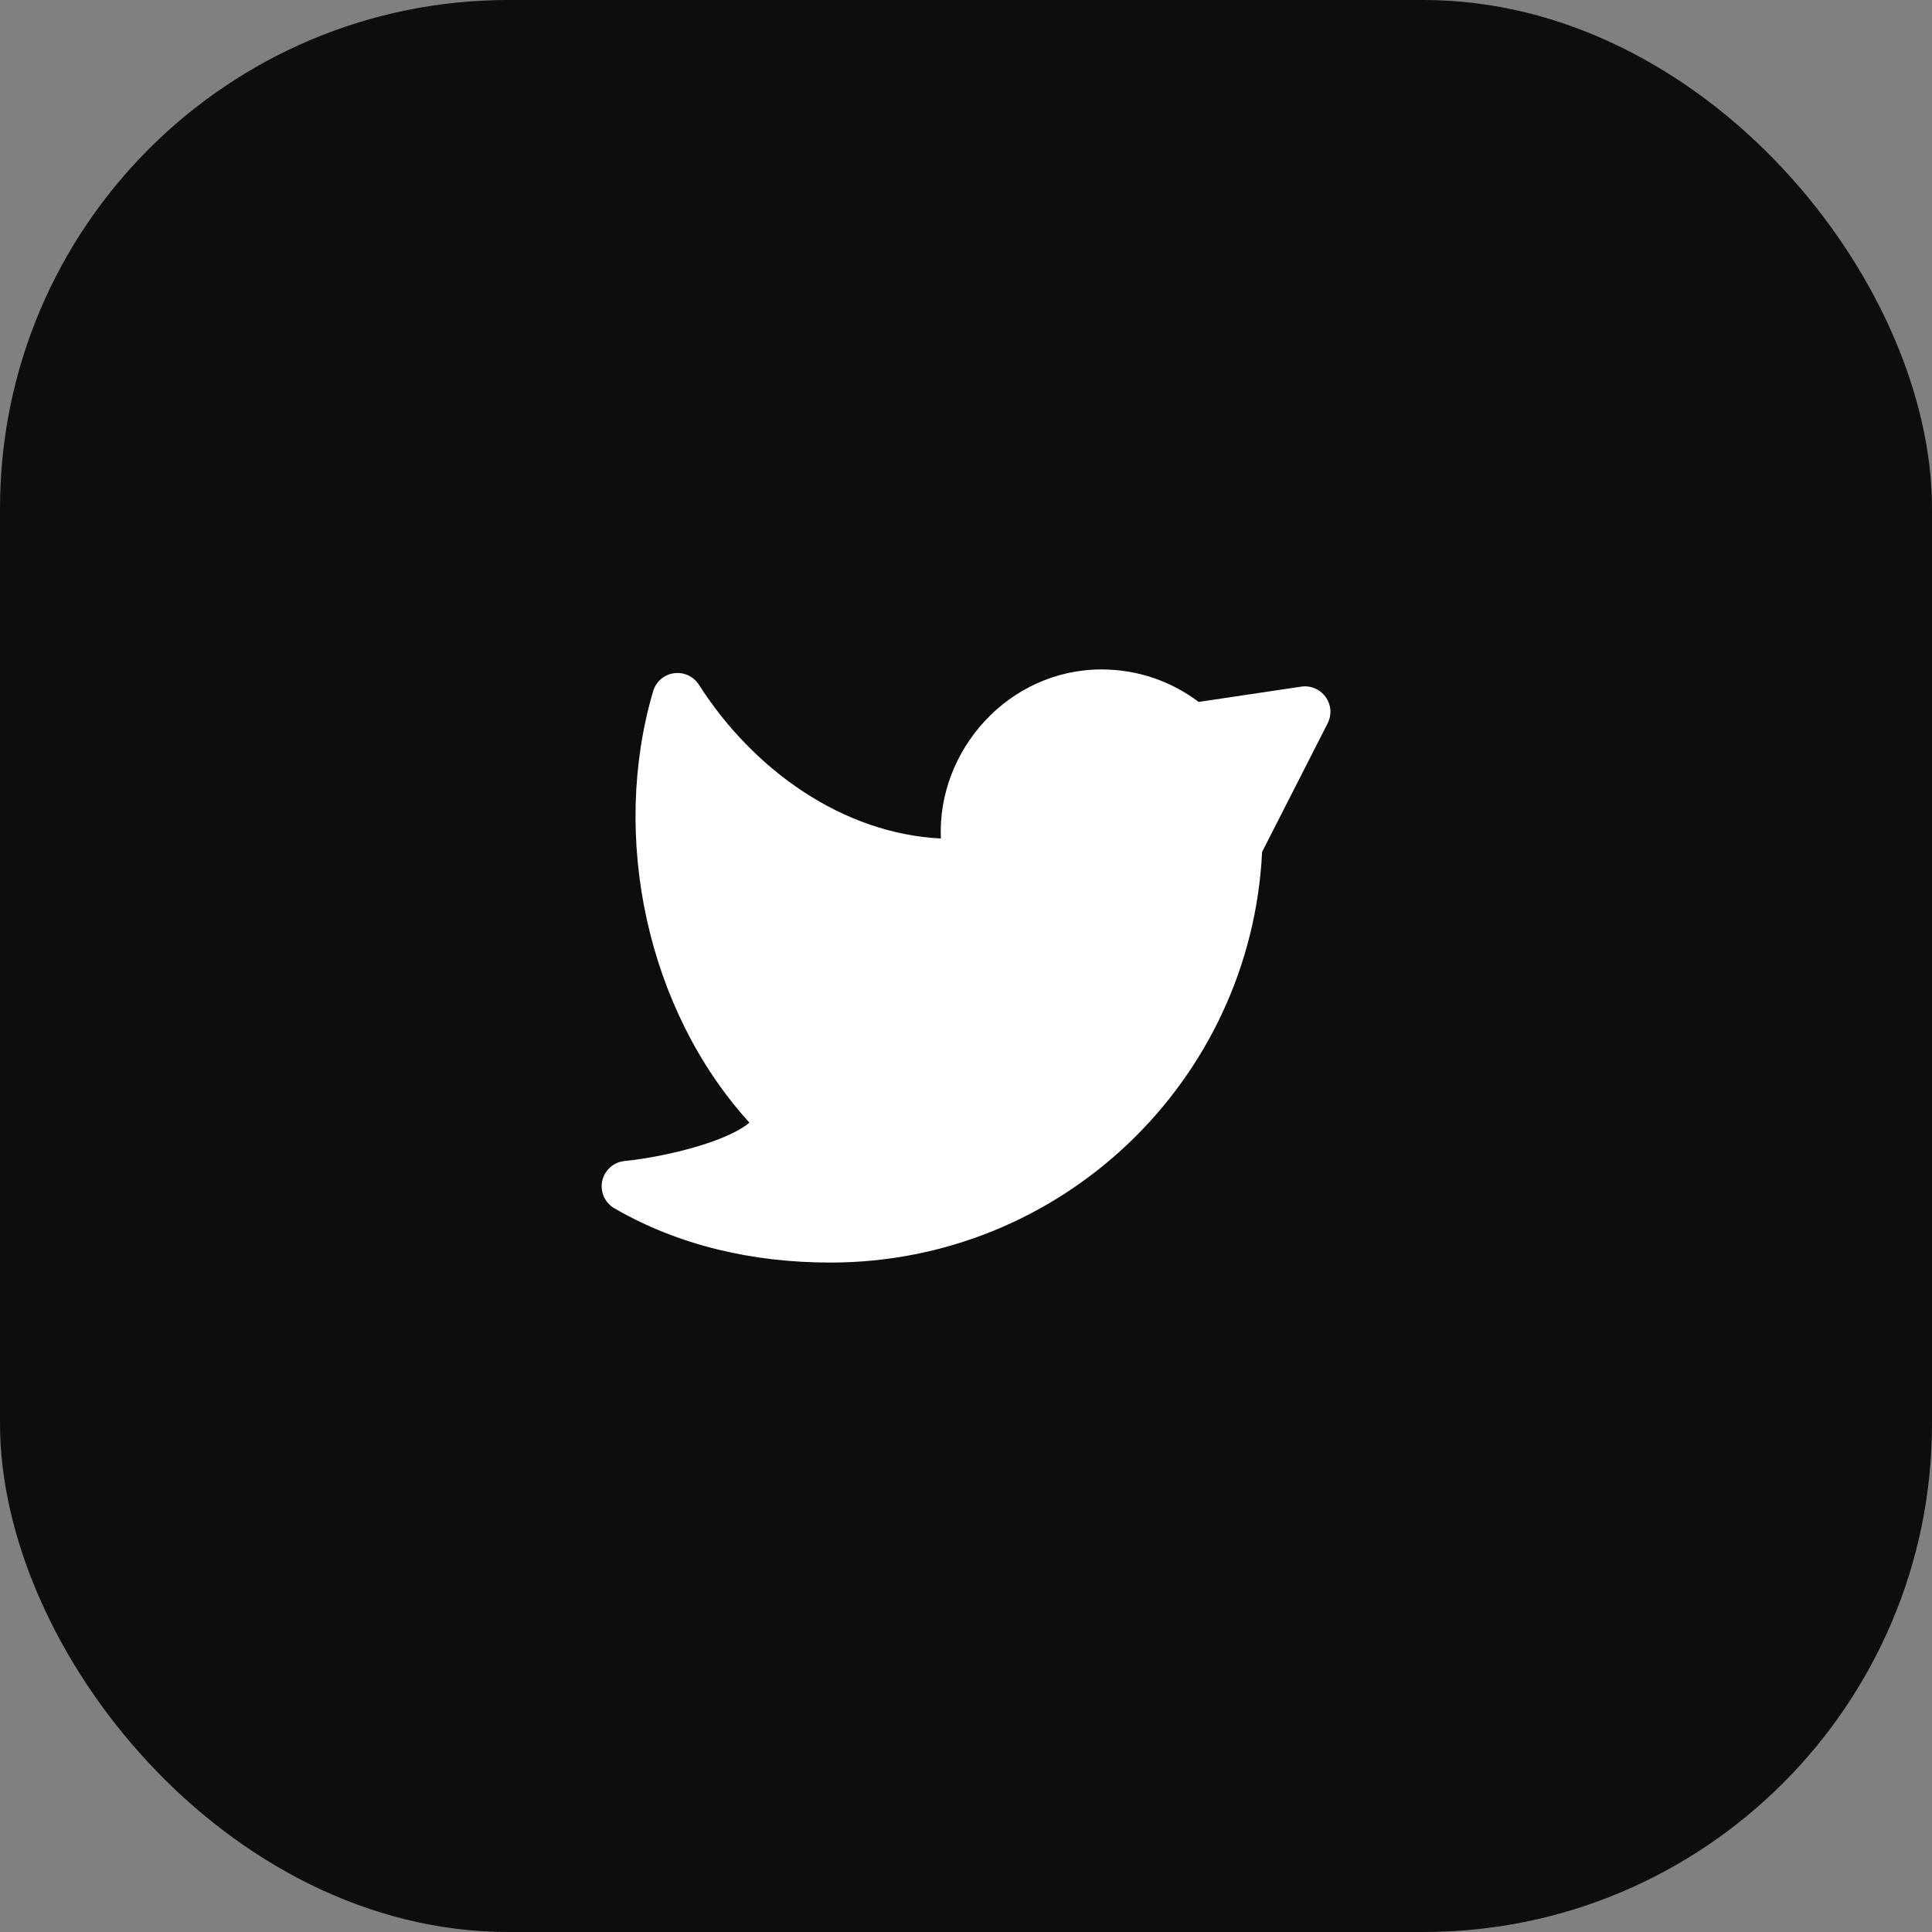 <svg width="38" height="38" viewBox="0 0 38 38" fill="none" xmlns="http://www.w3.org/2000/svg">
<rect x="0" y="0" width="38" height="38" fill="#808080" stroke="none"/>
<rect width="38" height="38" rx="10" fill="#0D0D0E"/>
<path d="M18.506 16.492C18.43 14.757 19.839 13.167 21.667 13.167C22.384 13.167 23.045 13.405 23.576 13.806L25.594 13.505C25.779 13.478 25.964 13.556 26.073 13.708C26.183 13.86 26.198 14.06 26.113 14.227L24.824 16.756C24.604 21.254 20.887 24.833 16.334 24.833C14.804 24.833 13.349 24.498 12.084 23.766C11.896 23.658 11.8 23.44 11.845 23.228C11.891 23.016 12.068 22.858 12.284 22.836C12.752 22.789 13.46 22.654 14.038 22.443C14.329 22.337 14.556 22.223 14.702 22.112C14.716 22.101 14.728 22.091 14.74 22.081C12.717 19.856 12.006 16.448 12.846 13.596C12.901 13.408 13.061 13.269 13.255 13.242C13.449 13.214 13.641 13.303 13.747 13.468C14.82 15.149 16.578 16.397 18.506 16.492Z" fill="white"/>
</svg>
